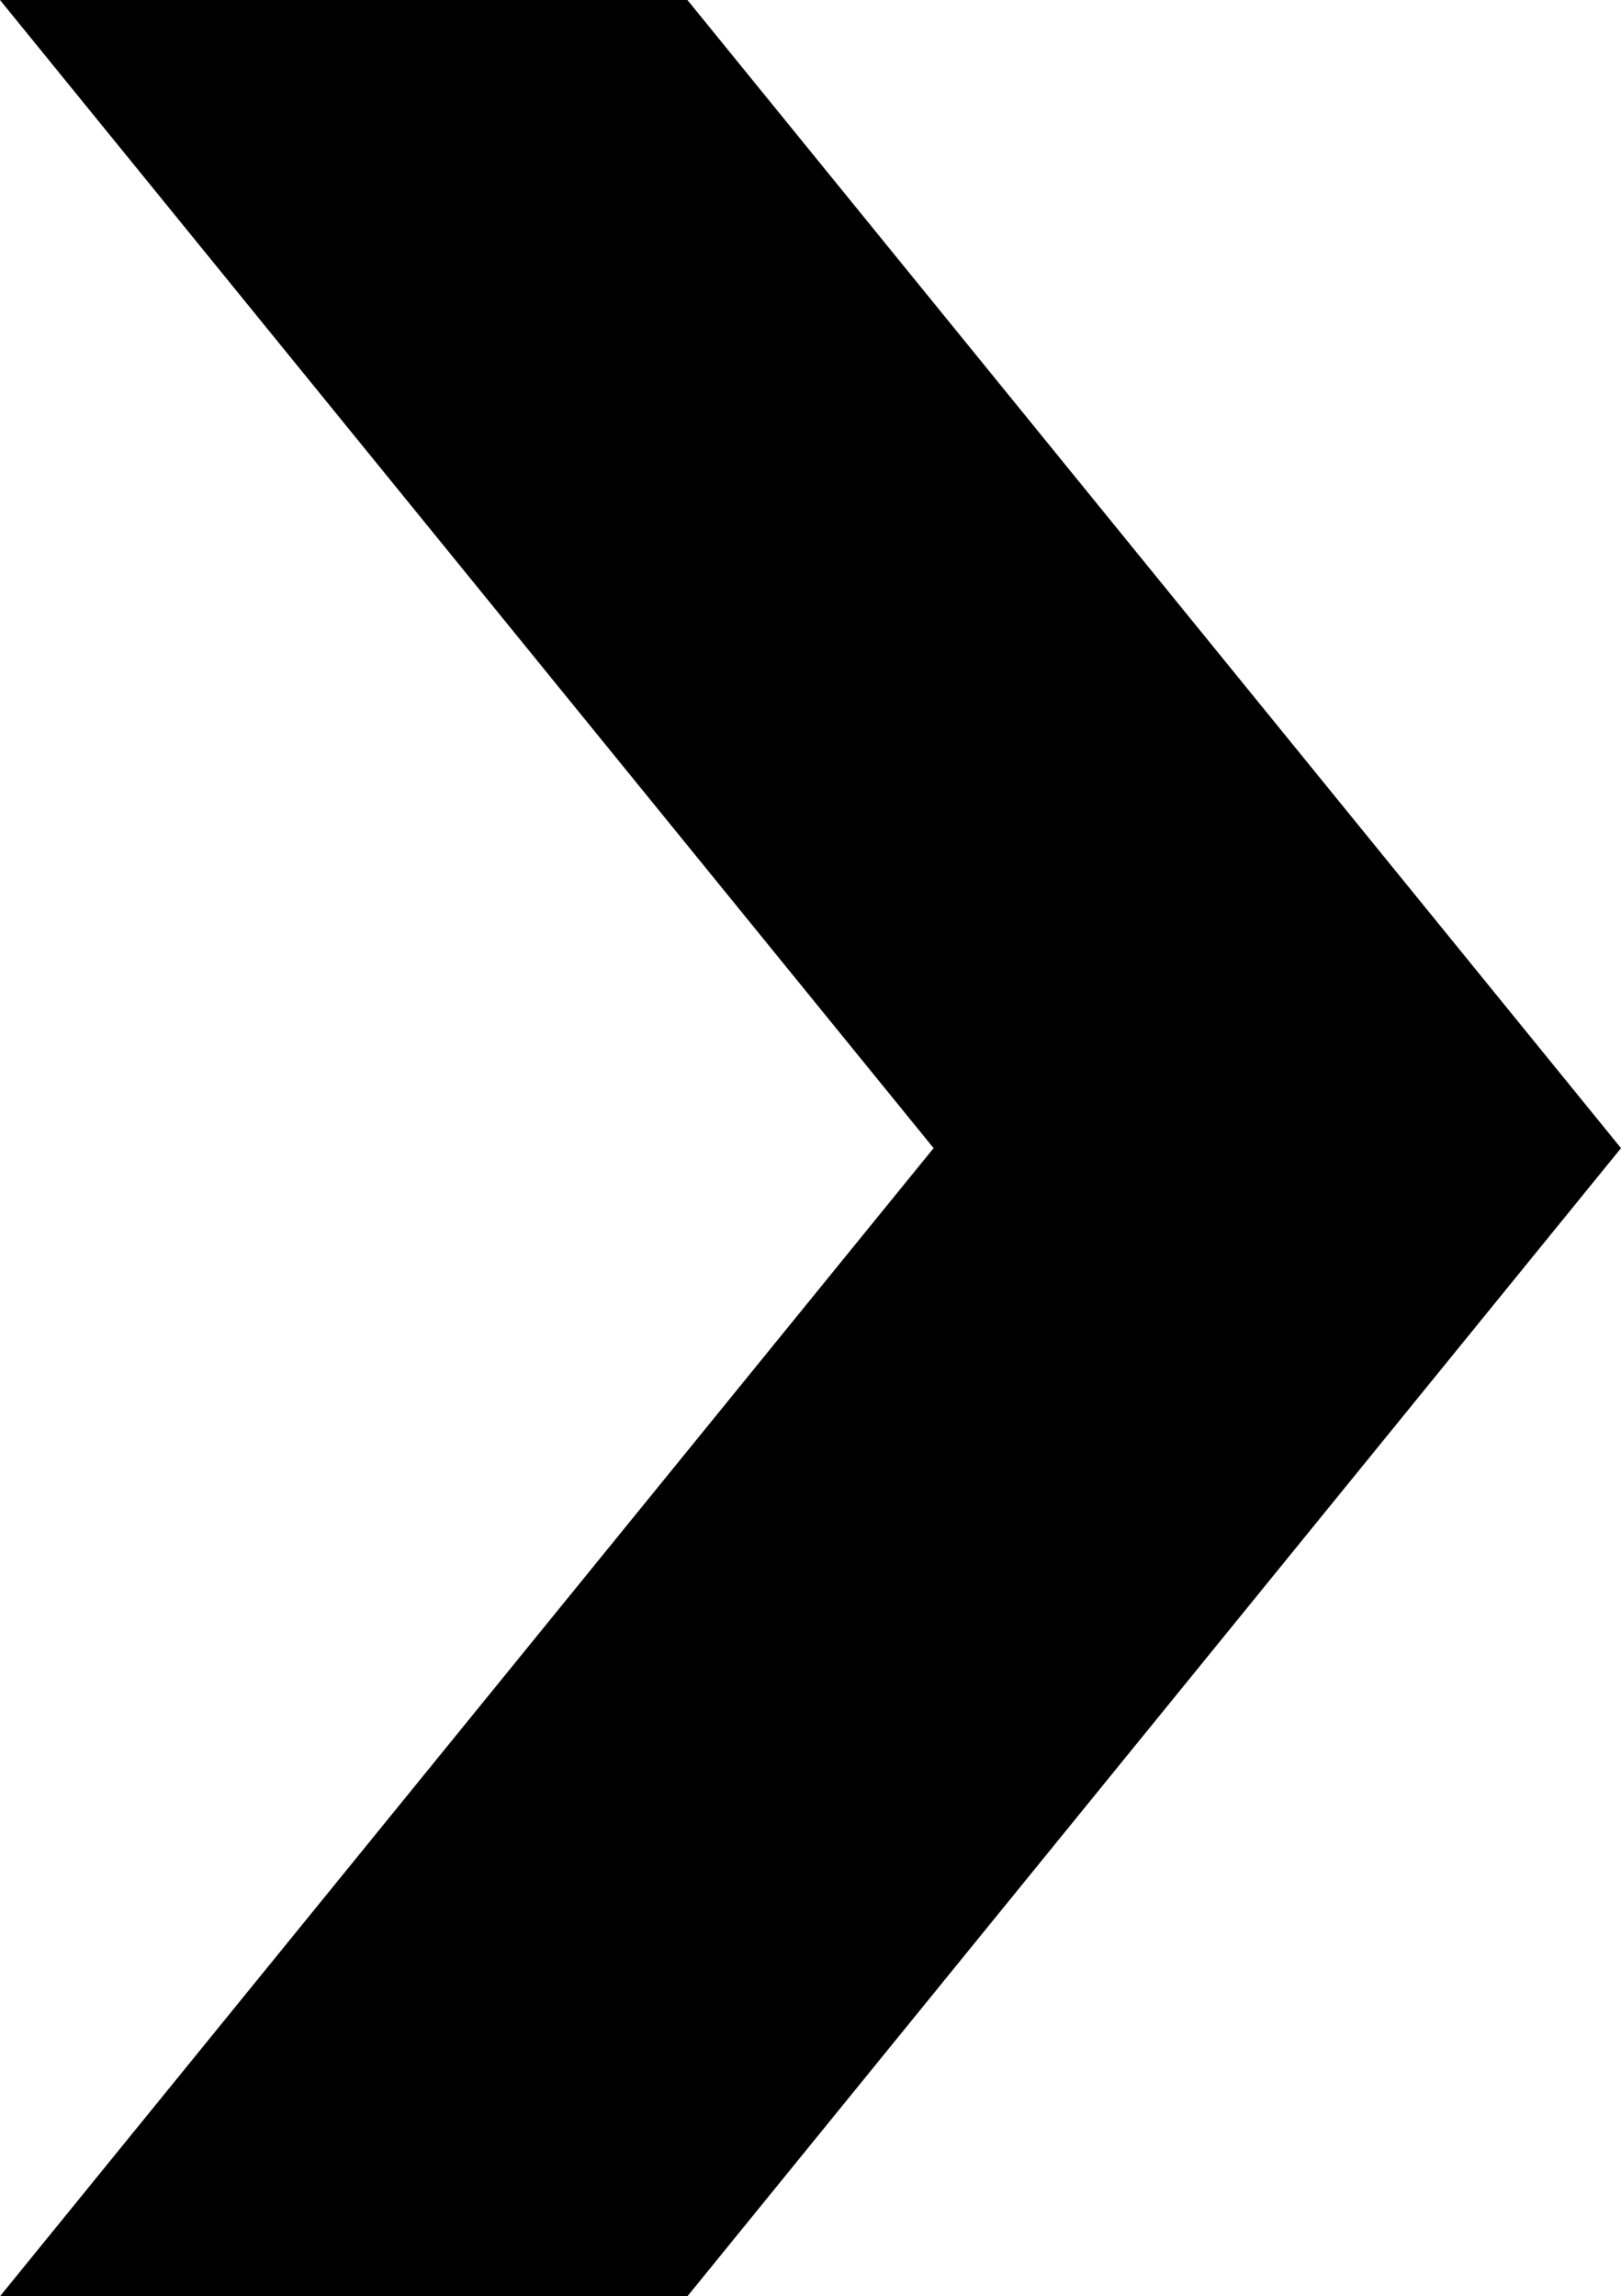 <?xml version="1.0" encoding="UTF-8"?>
<svg id="uuid-1caf6ecc-1291-4299-93b5-9796f6affa66" data-name="Layer 1" xmlns="http://www.w3.org/2000/svg" viewBox="0 0 10.14 14.36">
  <polygon points="4.3 0 0 0 5.84 7.18 0 14.36 4.3 14.36 10.14 7.18 4.3 0" fill="#000" stroke-width="0"/>
</svg>